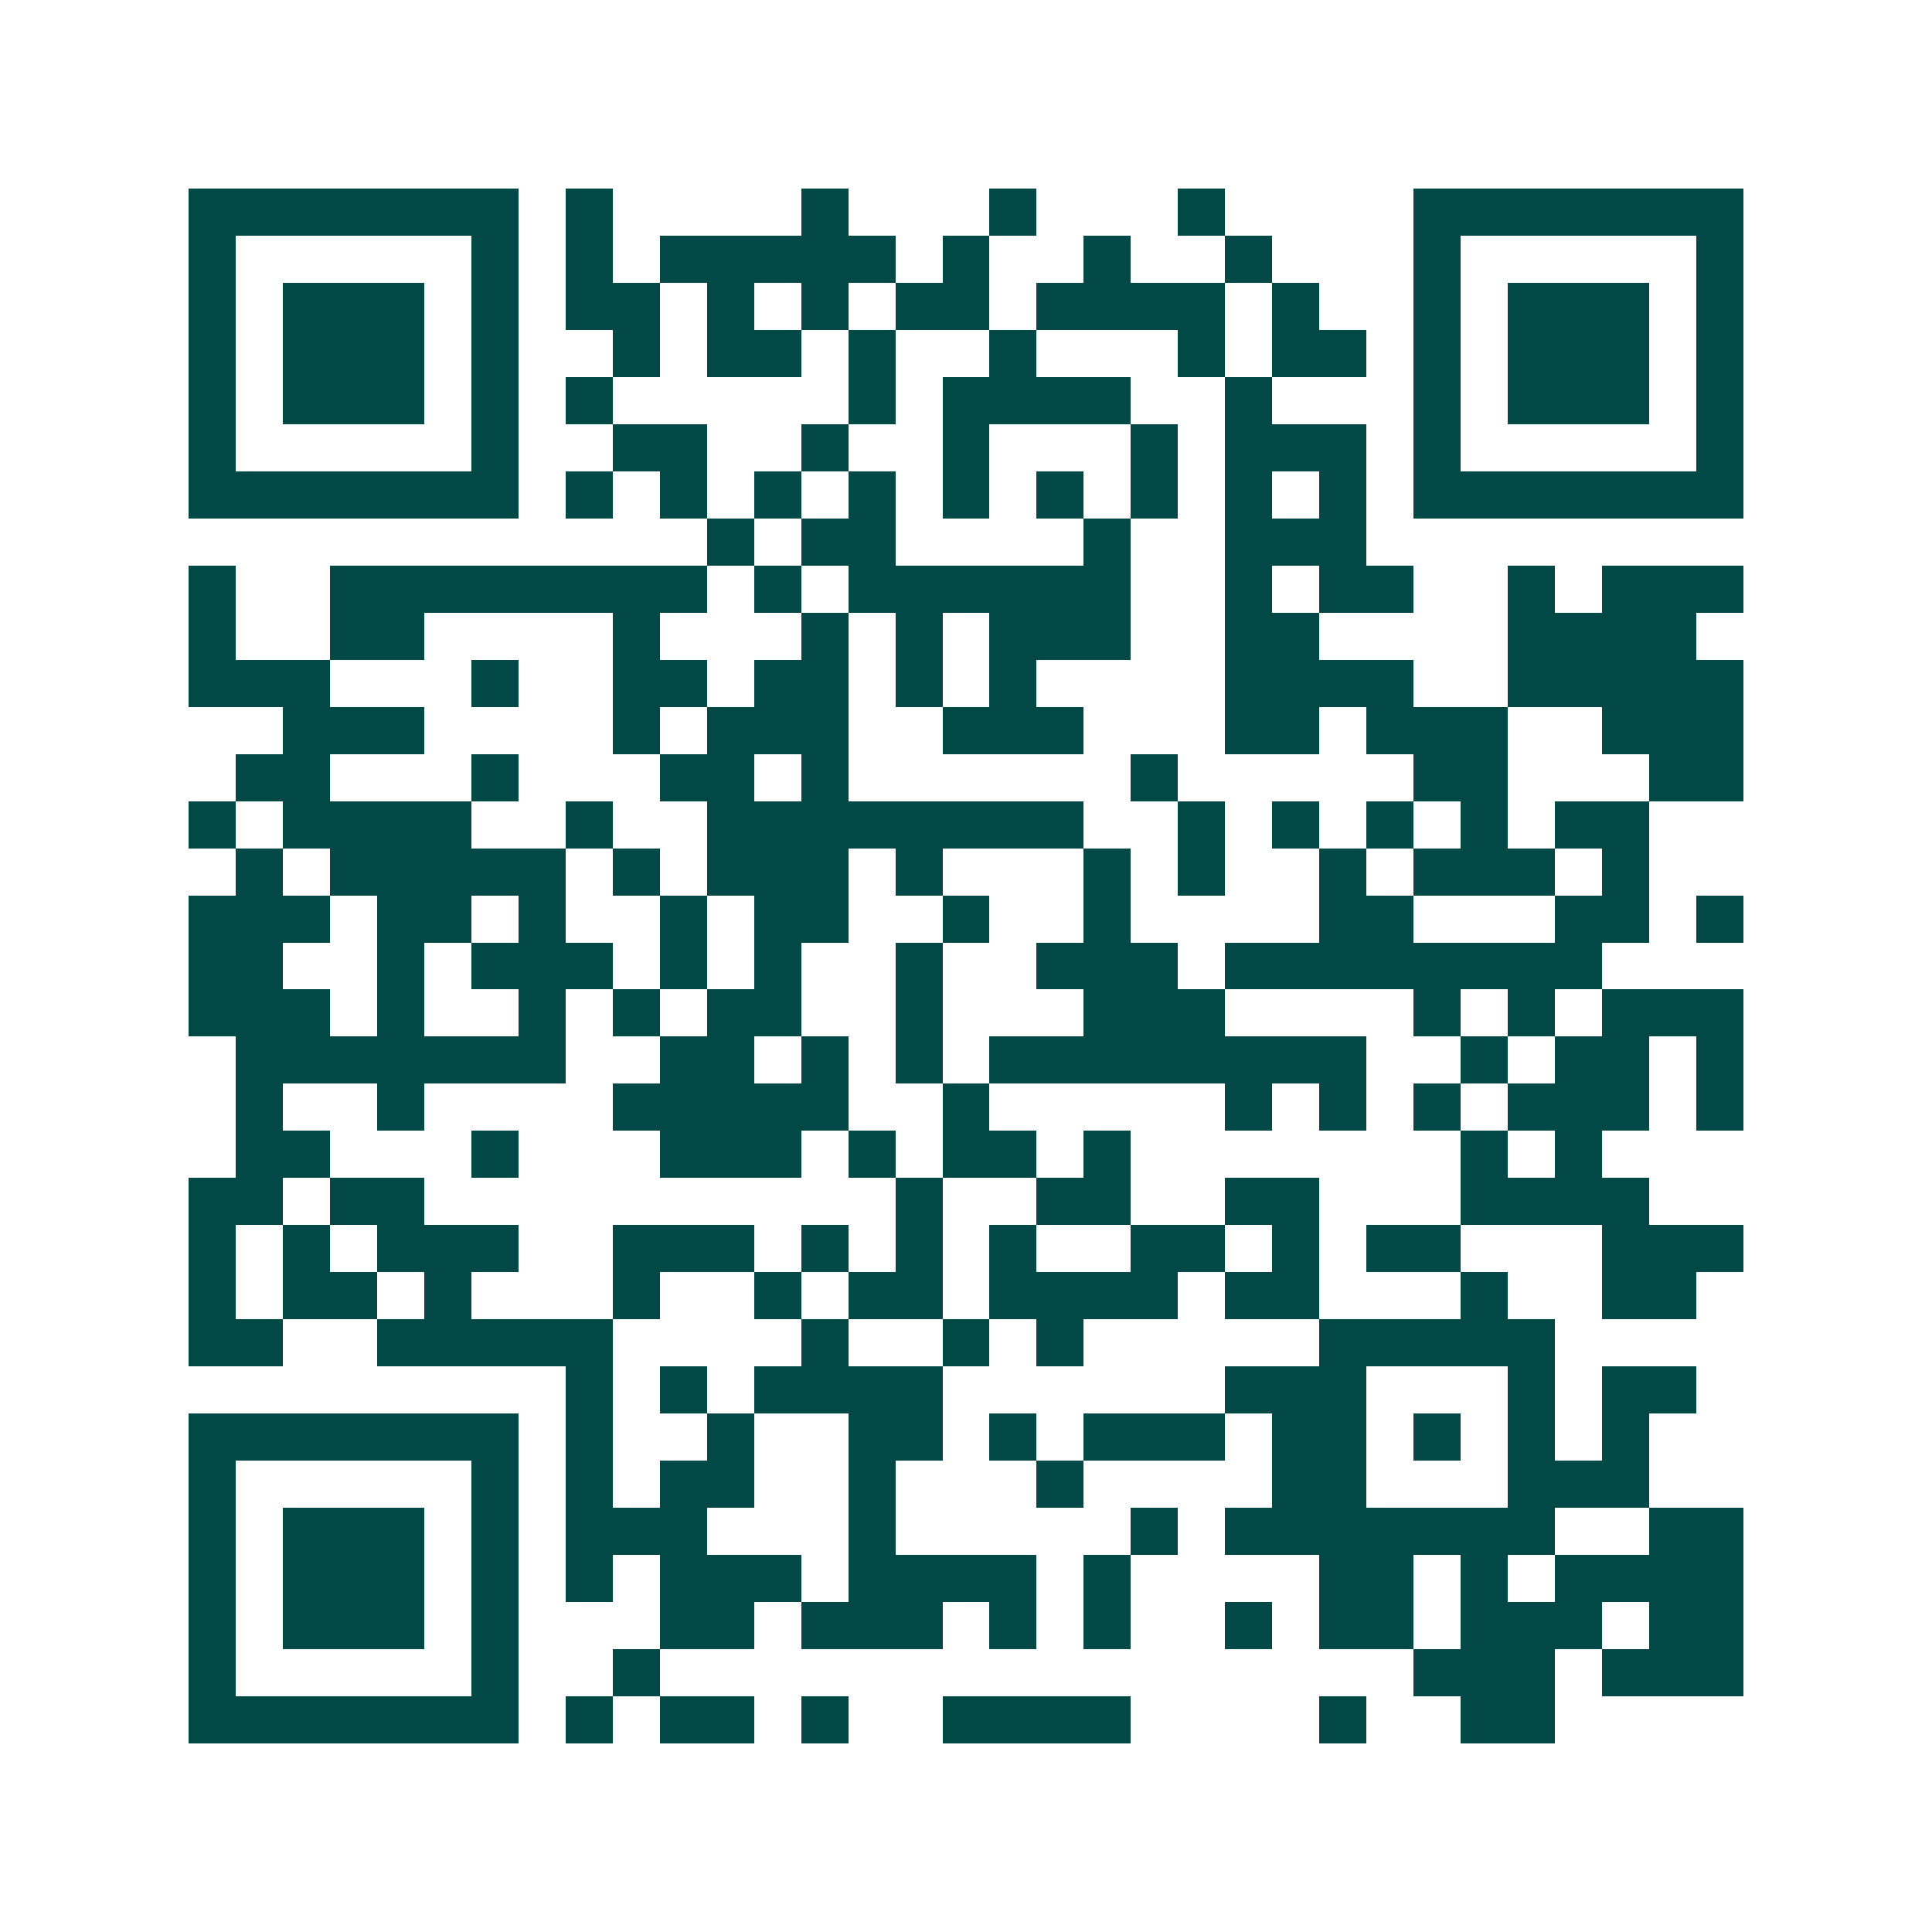 <svg xmlns="http://www.w3.org/2000/svg" width="200" height="200" viewBox="0 0 41 41" shape-rendering="crispEdges"><path fill="#ffffff" d="M0 0h41v41H0z"/><path stroke="#014847" d="M4 4.5h7m1 0h1m4 0h1m3 0h1m3 0h1m4 0h7M4 5.5h1m5 0h1m1 0h1m1 0h5m1 0h1m2 0h1m2 0h1m3 0h1m5 0h1M4 6.5h1m1 0h3m1 0h1m1 0h2m1 0h1m1 0h1m1 0h2m1 0h4m1 0h1m2 0h1m1 0h3m1 0h1M4 7.5h1m1 0h3m1 0h1m2 0h1m1 0h2m1 0h1m2 0h1m3 0h1m1 0h2m1 0h1m1 0h3m1 0h1M4 8.5h1m1 0h3m1 0h1m1 0h1m5 0h1m1 0h4m2 0h1m3 0h1m1 0h3m1 0h1M4 9.5h1m5 0h1m2 0h2m2 0h1m2 0h1m3 0h1m1 0h3m1 0h1m5 0h1M4 10.5h7m1 0h1m1 0h1m1 0h1m1 0h1m1 0h1m1 0h1m1 0h1m1 0h1m1 0h1m1 0h7M15 11.5h1m1 0h2m4 0h1m2 0h3M4 12.5h1m2 0h8m1 0h1m1 0h6m2 0h1m1 0h2m2 0h1m1 0h3M4 13.5h1m2 0h2m4 0h1m3 0h1m1 0h1m1 0h3m2 0h2m4 0h4M4 14.5h3m3 0h1m2 0h2m1 0h2m1 0h1m1 0h1m4 0h4m2 0h5M6 15.5h3m4 0h1m1 0h3m2 0h3m3 0h2m1 0h3m2 0h3M5 16.5h2m3 0h1m3 0h2m1 0h1m6 0h1m5 0h2m3 0h2M4 17.5h1m1 0h4m2 0h1m2 0h8m2 0h1m1 0h1m1 0h1m1 0h1m1 0h2M5 18.5h1m1 0h5m1 0h1m1 0h3m1 0h1m3 0h1m1 0h1m2 0h1m1 0h3m1 0h1M4 19.5h3m1 0h2m1 0h1m2 0h1m1 0h2m2 0h1m2 0h1m4 0h2m3 0h2m1 0h1M4 20.5h2m2 0h1m1 0h3m1 0h1m1 0h1m2 0h1m2 0h3m1 0h8M4 21.5h3m1 0h1m2 0h1m1 0h1m1 0h2m2 0h1m3 0h3m4 0h1m1 0h1m1 0h3M5 22.5h7m2 0h2m1 0h1m1 0h1m1 0h8m2 0h1m1 0h2m1 0h1M5 23.5h1m2 0h1m4 0h5m2 0h1m5 0h1m1 0h1m1 0h1m1 0h3m1 0h1M5 24.5h2m3 0h1m3 0h3m1 0h1m1 0h2m1 0h1m7 0h1m1 0h1M4 25.5h2m1 0h2m10 0h1m2 0h2m2 0h2m3 0h4M4 26.5h1m1 0h1m1 0h3m2 0h3m1 0h1m1 0h1m1 0h1m2 0h2m1 0h1m1 0h2m3 0h3M4 27.5h1m1 0h2m1 0h1m3 0h1m2 0h1m1 0h2m1 0h4m1 0h2m3 0h1m2 0h2M4 28.5h2m2 0h5m4 0h1m2 0h1m1 0h1m5 0h5M12 29.5h1m1 0h1m1 0h4m6 0h3m3 0h1m1 0h2M4 30.5h7m1 0h1m2 0h1m2 0h2m1 0h1m1 0h3m1 0h2m1 0h1m1 0h1m1 0h1M4 31.5h1m5 0h1m1 0h1m1 0h2m2 0h1m3 0h1m4 0h2m3 0h3M4 32.5h1m1 0h3m1 0h1m1 0h3m3 0h1m5 0h1m1 0h7m2 0h2M4 33.5h1m1 0h3m1 0h1m1 0h1m1 0h3m1 0h4m1 0h1m4 0h2m1 0h1m1 0h4M4 34.5h1m1 0h3m1 0h1m3 0h2m1 0h3m1 0h1m1 0h1m2 0h1m1 0h2m1 0h3m1 0h2M4 35.5h1m5 0h1m2 0h1m16 0h3m1 0h3M4 36.5h7m1 0h1m1 0h2m1 0h1m2 0h4m4 0h1m2 0h2"/></svg>
